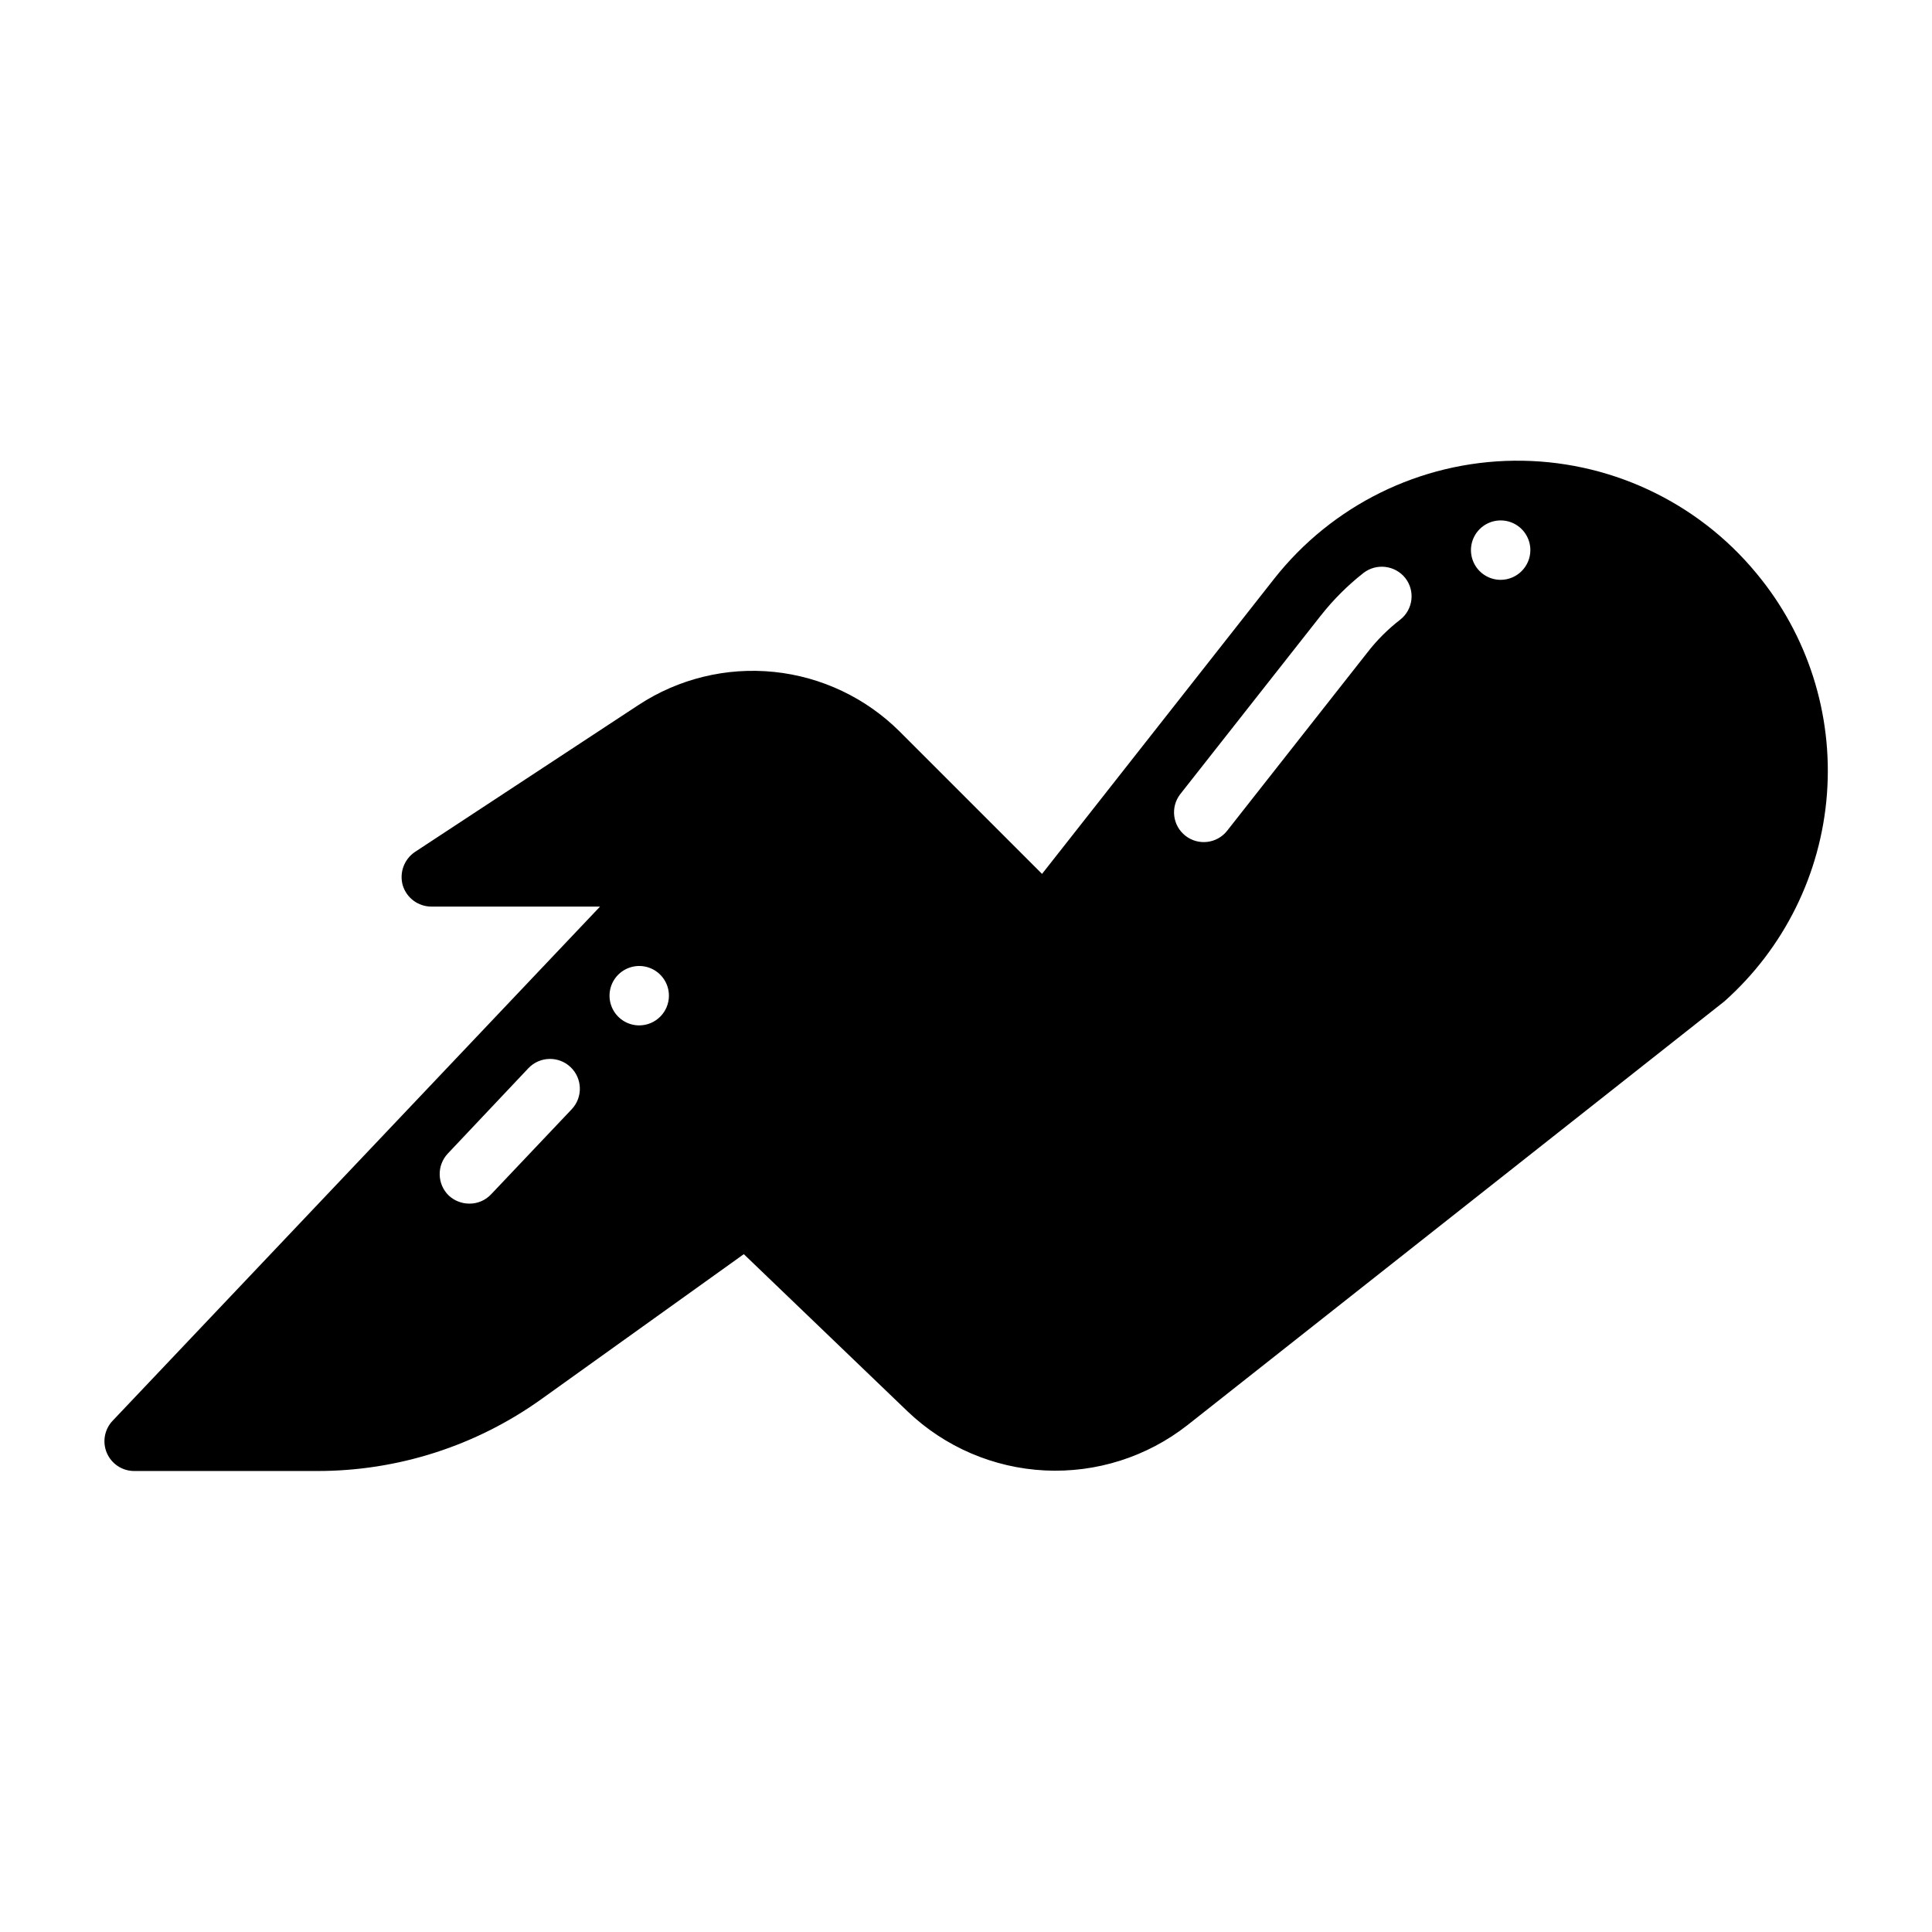 <?xml version="1.0" encoding="UTF-8"?>
<!-- Uploaded to: SVG Find, www.svgrepo.com, Generator: SVG Find Mixer Tools -->
<svg fill="#000000" width="800px" height="800px" version="1.1" viewBox="144 144 512 512" xmlns="http://www.w3.org/2000/svg">
 <path d="m609.47 295.93c-15.809-19.156-39.441-30.125-64.277-29.836-24.836 0.293-48.207 11.812-63.562 31.332l-61.48 78.168-37.707-37.707c-8.969-8.945-20.742-14.531-33.34-15.824-12.602-1.289-25.262 1.797-35.855 8.742l-59.277 38.965c-2.894 1.949-4.199 5.543-3.227 8.895 1.027 3.316 4.086 5.578 7.555 5.59h44.715l-129.18 136.27c-2.168 2.289-2.762 5.652-1.512 8.547 1.25 2.894 4.106 4.766 7.258 4.758h48.414c21.379 0.039 42.227-6.656 59.59-19.129l53.531-38.336 43.453 41.719c9.855 9.395 22.762 14.934 36.363 15.598 13.602 0.664 26.984-3.586 37.711-11.977l142.33-112.33c15.852-14.113 25.602-33.836 27.188-55 1.586-21.164-5.113-42.117-18.688-58.438zm-313.94 142.01-21.41 22.594c-1.492 1.578-3.574 2.461-5.746 2.441-2.016-0.004-3.953-0.762-5.434-2.129-3.133-3.027-3.238-8.02-0.234-11.176l21.332-22.594c3.004-3.148 7.992-3.281 11.156-0.289 3.16 2.992 3.312 7.977 0.336 11.152zm17.871-22.199c-3.184 0-6.055-1.918-7.273-4.859-1.219-2.941-0.543-6.328 1.707-8.578s5.637-2.926 8.578-1.707c2.941 1.219 4.859 4.09 4.859 7.273-0.012 4.344-3.527 7.859-7.871 7.871zm201.68-107.53c-3.273 2.527-6.211 5.465-8.738 8.738l-37.156 47.23h0.004c-2.688 3.391-7.606 3.981-11.02 1.324-3.414-2.656-4.047-7.57-1.422-11.004l37.234-47.312h0.004c3.312-4.219 7.117-8.023 11.336-11.336 3.441-2.664 8.387-2.066 11.098 1.34 2.664 3.414 2.066 8.34-1.34 11.02zm26.609-10.547c-3.184 0-6.055-1.918-7.273-4.863-1.219-2.941-0.543-6.324 1.707-8.578 2.25-2.25 5.637-2.922 8.578-1.707 2.941 1.219 4.859 4.09 4.859 7.273-0.012 4.344-3.527 7.859-7.871 7.875z"/>
</svg>